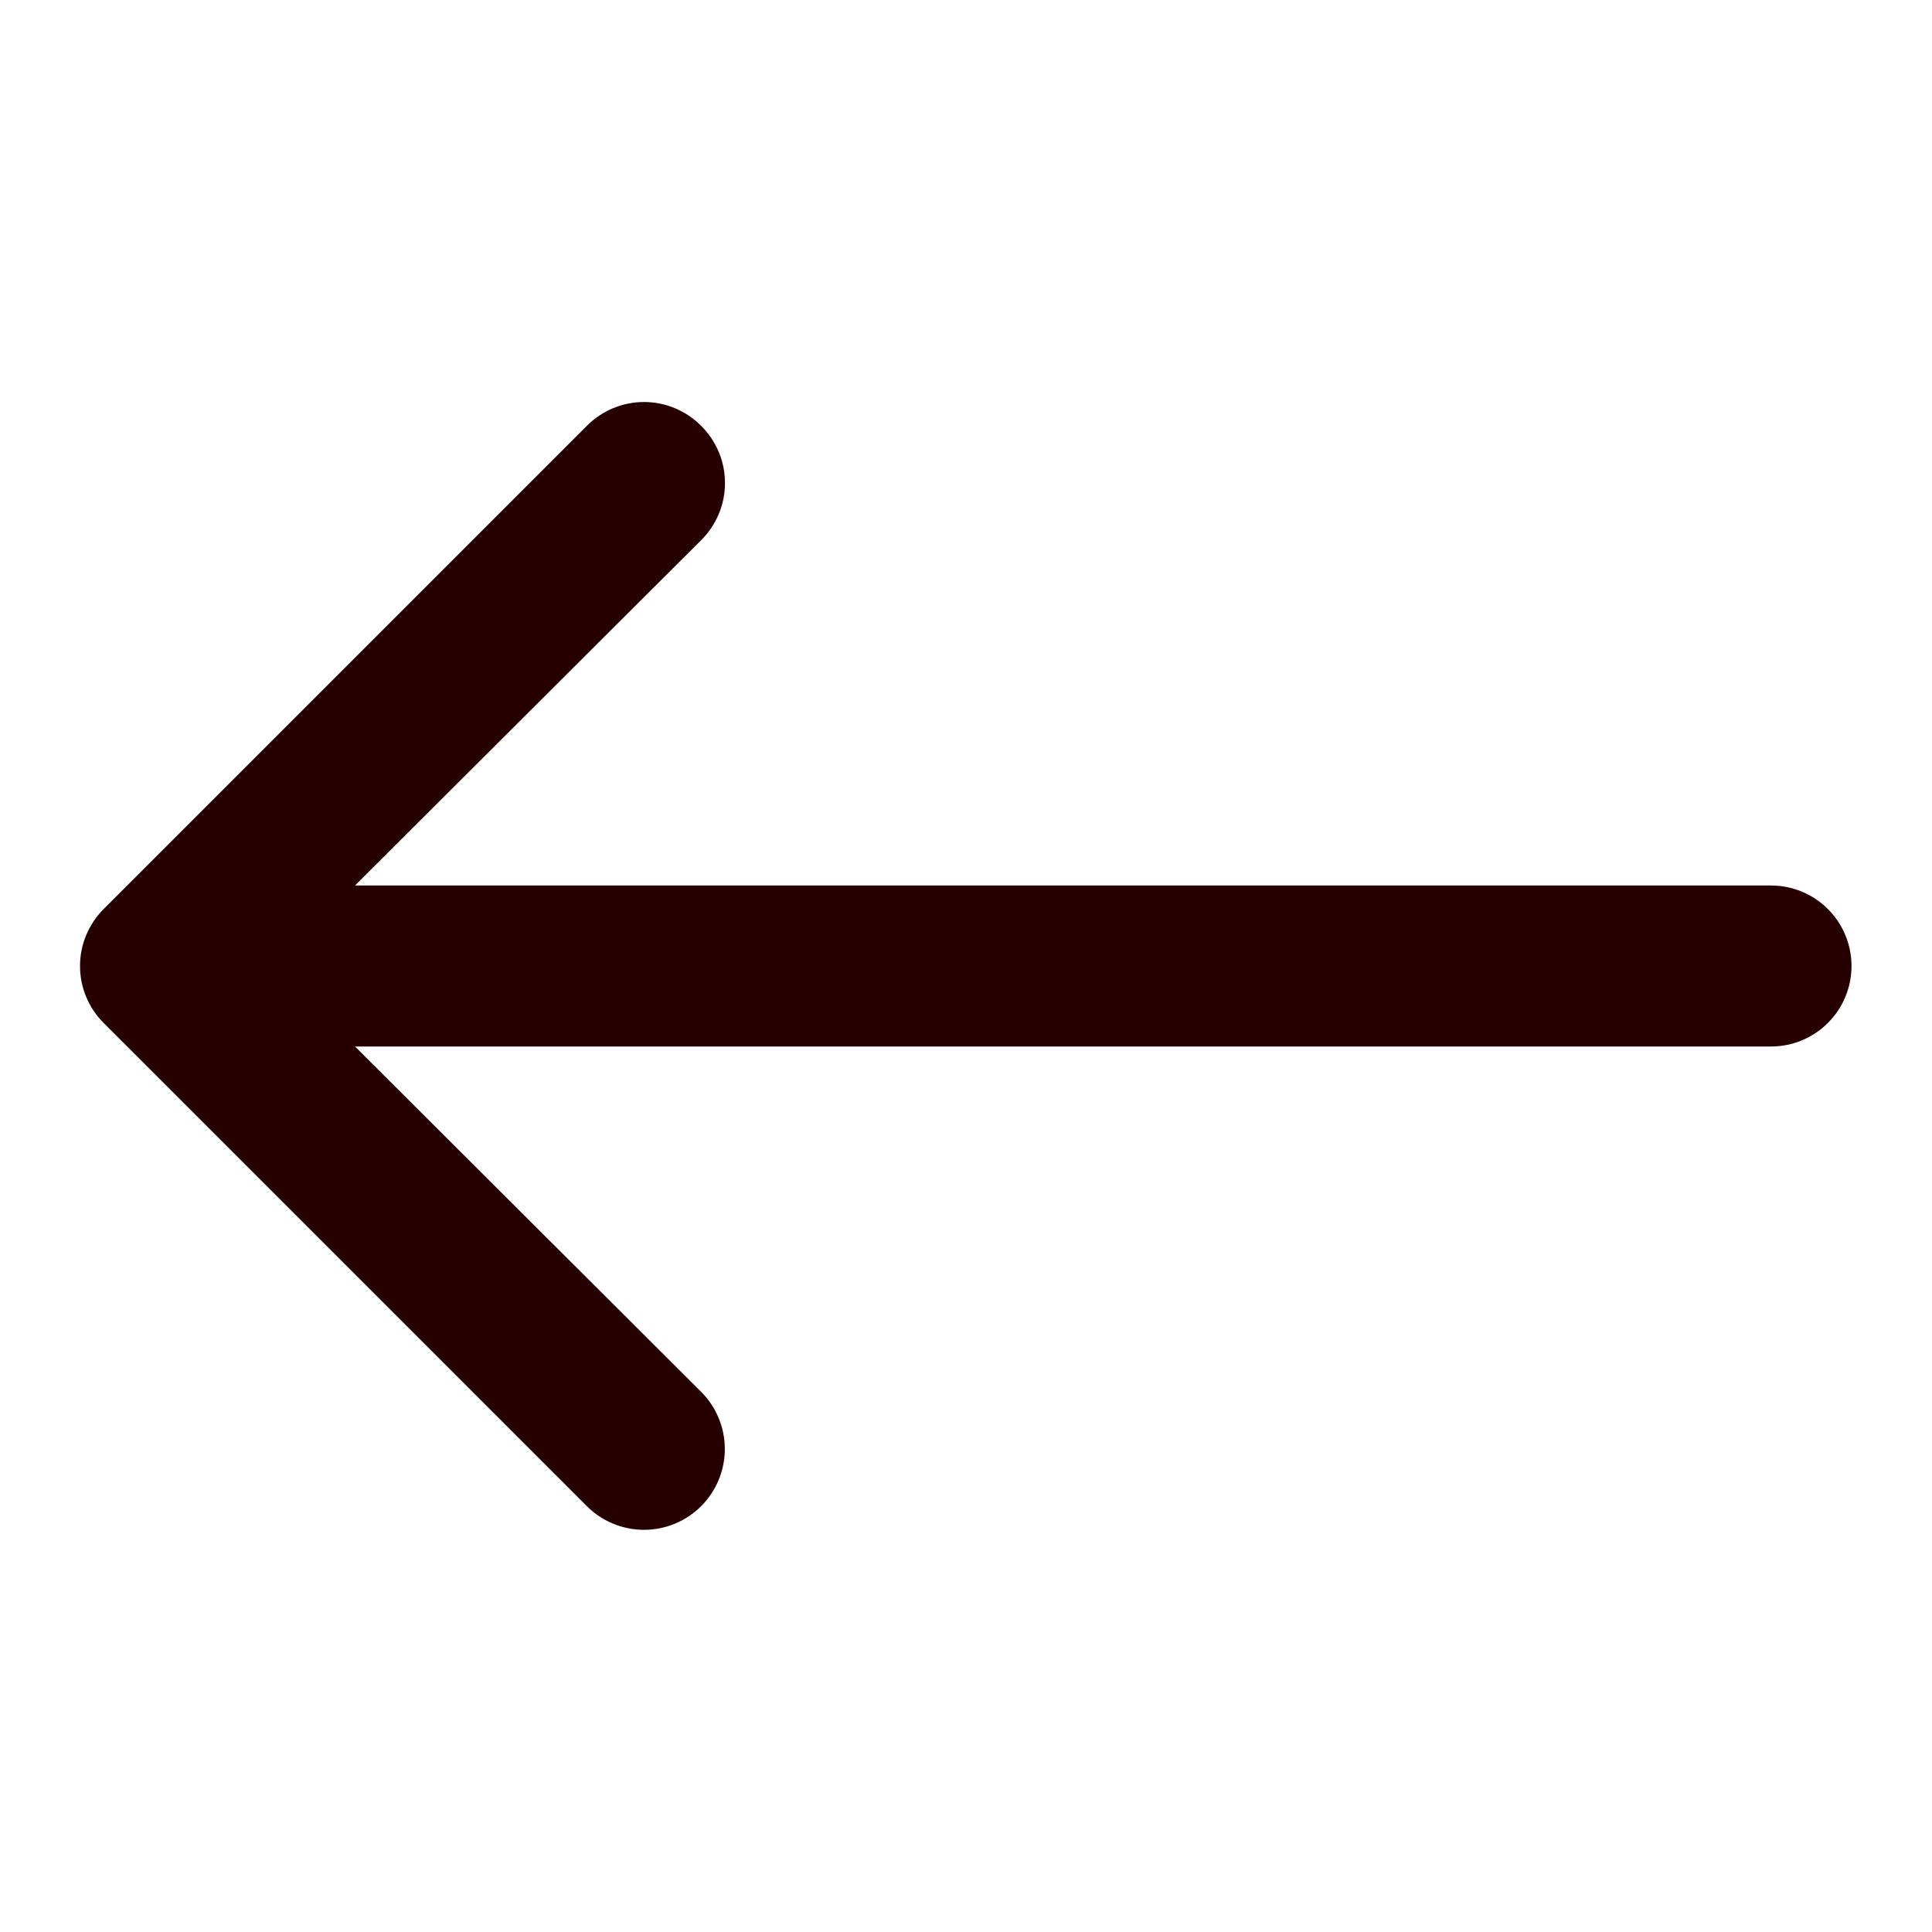 <svg width="24" height="24" viewBox="0 0 24 24" fill="none" xmlns="http://www.w3.org/2000/svg">
<g clip-path="url(#clip0_1758_922)">
<path d="M1.29 12.71L7.29 18.71C7.478 18.898 7.734 19.004 8 19.004C8.266 19.004 8.522 18.898 8.71 18.71C8.898 18.522 9.004 18.266 9.004 18C9.004 17.734 8.898 17.478 8.71 17.29L4.41 13L22 13C22.265 13 22.52 12.895 22.707 12.707C22.895 12.52 23 12.265 23 12C23 11.735 22.895 11.48 22.707 11.293C22.52 11.105 22.265 11 22 11L4.41 11L8.71 6.71C8.804 6.617 8.878 6.506 8.929 6.385C8.98 6.263 9.006 6.132 9.006 6C9.006 5.868 8.98 5.737 8.929 5.615C8.878 5.494 8.804 5.383 8.71 5.29C8.617 5.196 8.506 5.122 8.385 5.071C8.263 5.02 8.132 4.994 8 4.994C7.868 4.994 7.737 5.02 7.615 5.071C7.494 5.122 7.383 5.196 7.29 5.29L1.29 11.29C1.196 11.383 1.122 11.494 1.071 11.616C1.02 11.737 0.994 11.868 0.994 12C0.994 12.132 1.02 12.263 1.071 12.385C1.122 12.507 1.196 12.617 1.29 12.71Z" fill="#260000"/>
</g>
<defs>
<clipPath id="clip0_1758_922">
<rect width="24" height="24" fill="white" transform="translate(24 24) rotate(180)"/>
</clipPath>
</defs>
</svg>
